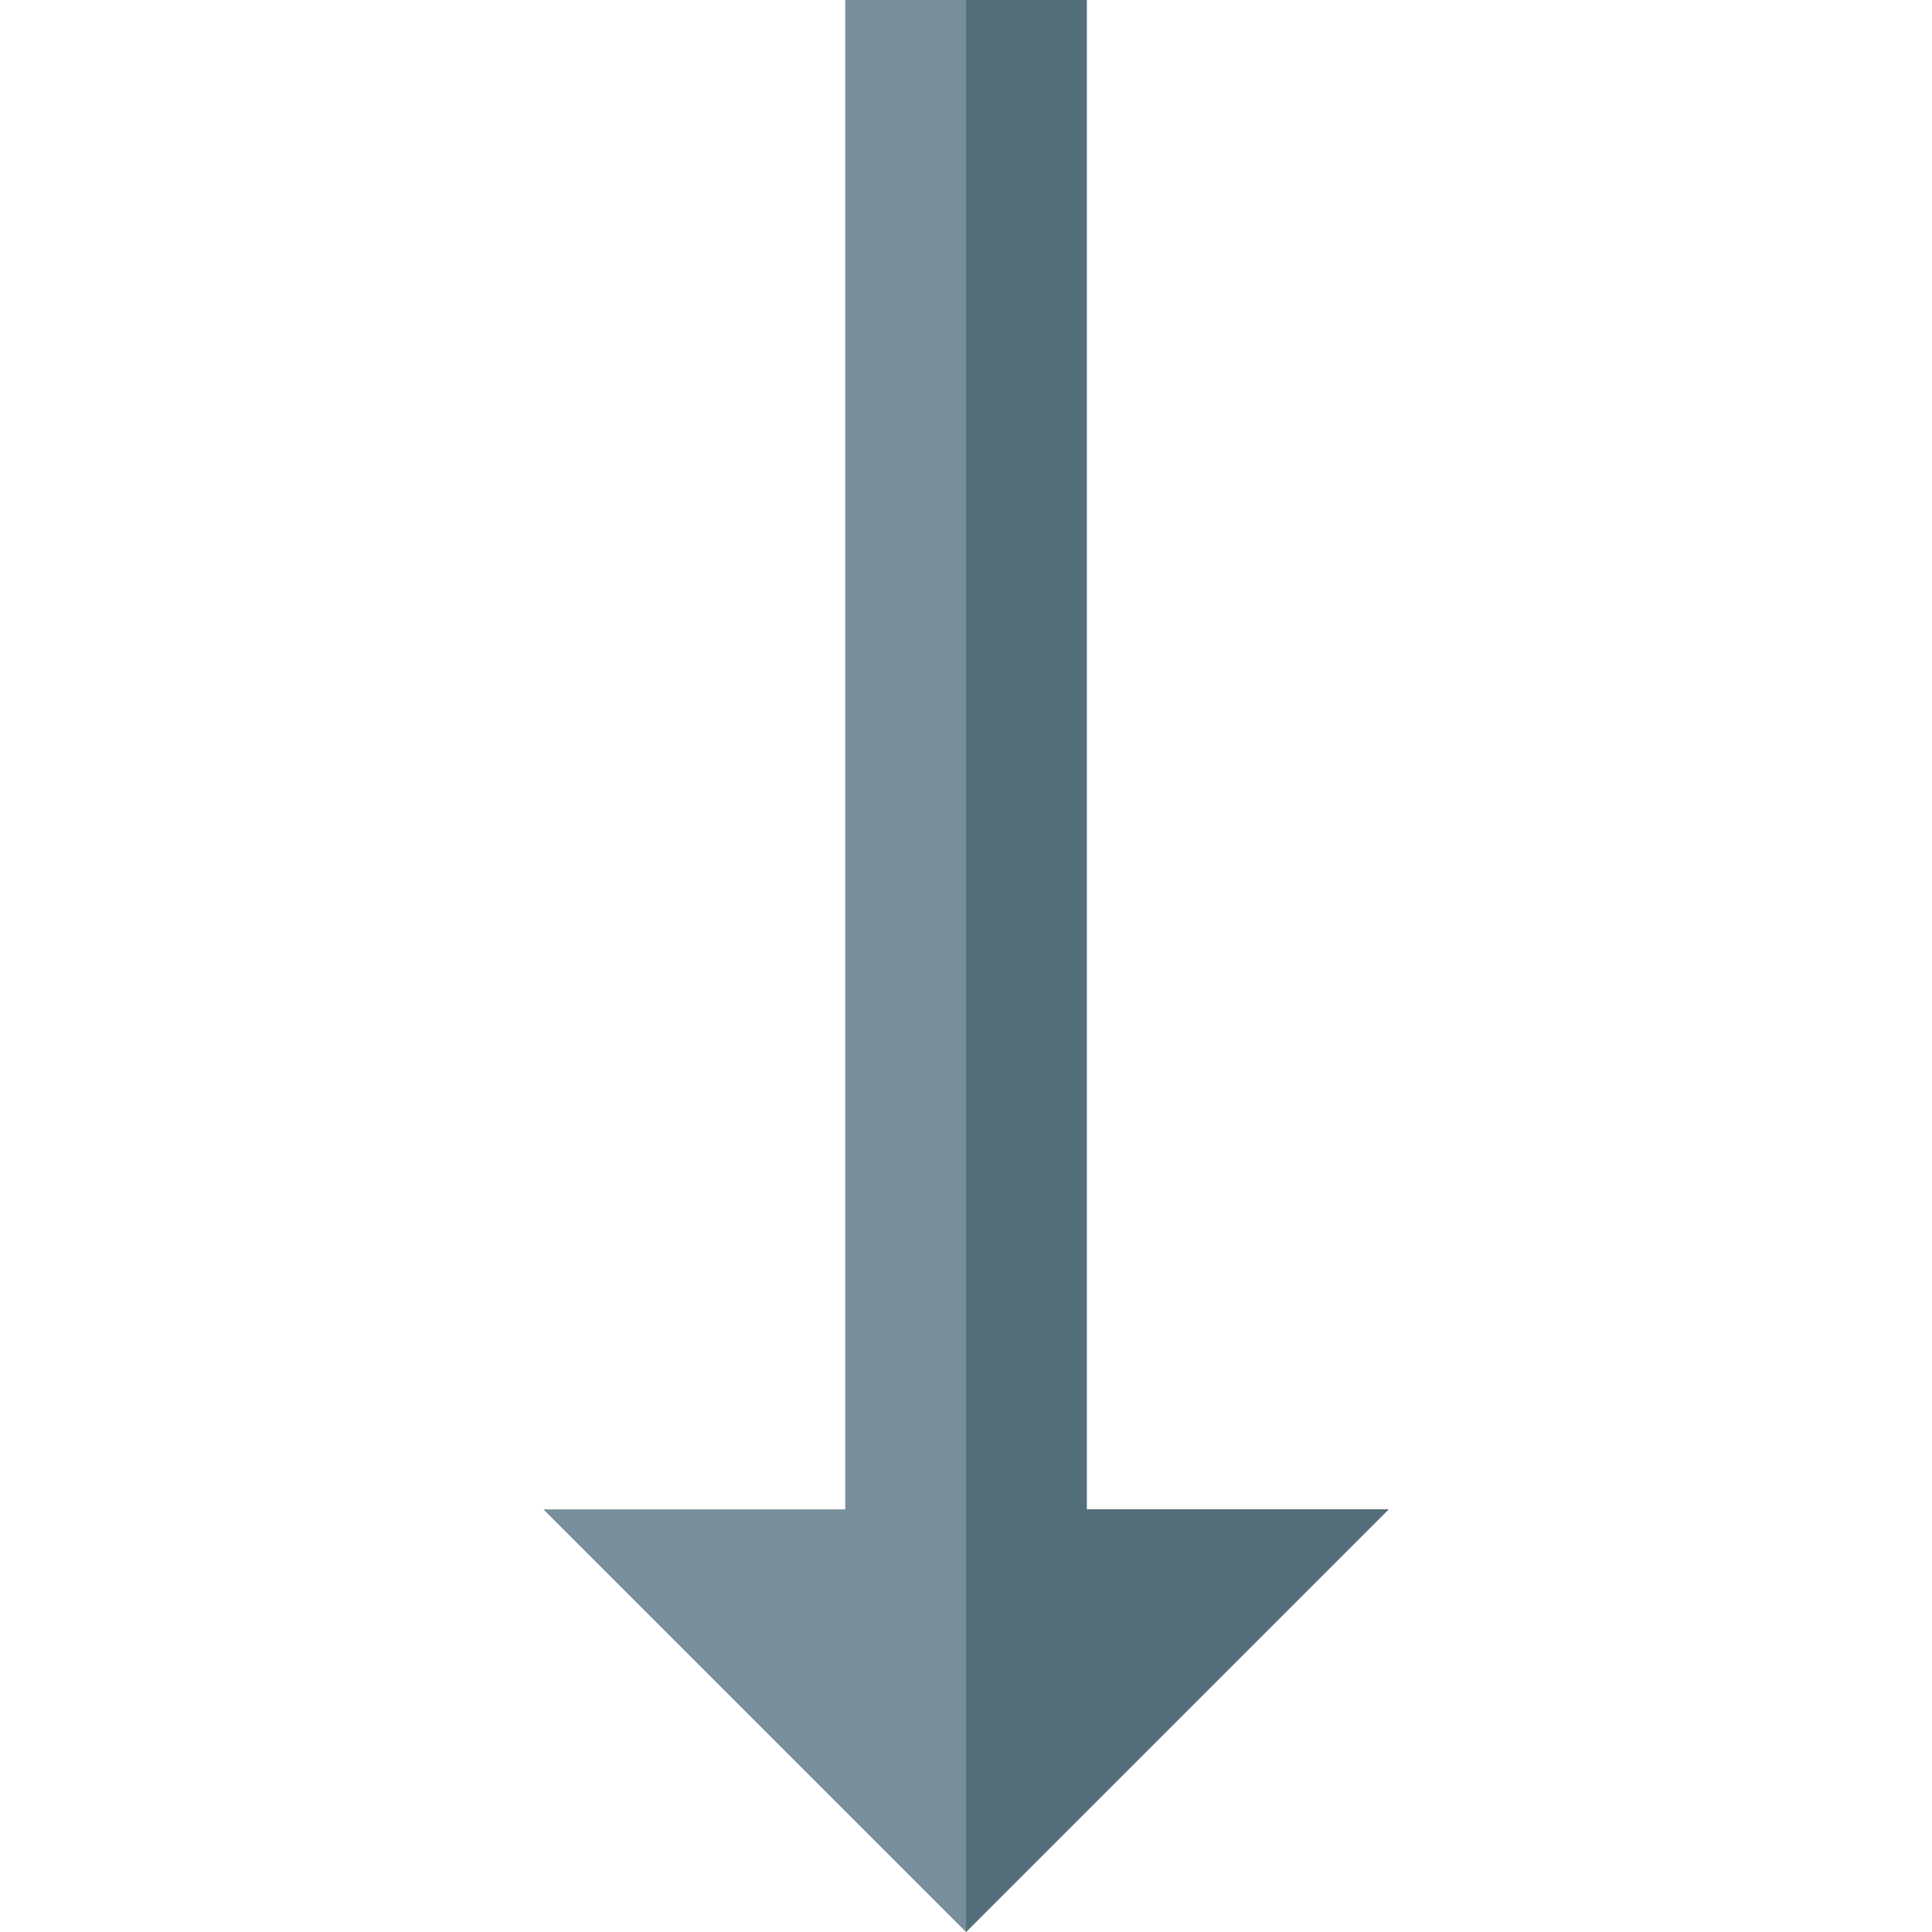 <svg version="1.1" xmlns="http://www.w3.org/2000/svg" xmlns:xlink="http://www.w3.org/1999/xlink" viewBox="0 0 512 512"><g><polygon points="144,400 256,512 368,400 288,400 288,0 224,0 224,400" fill="#788f9b" /><polygon points="256,0 288,0 288,400 368,400 256,512" fill="#546e7a" /></g></svg>